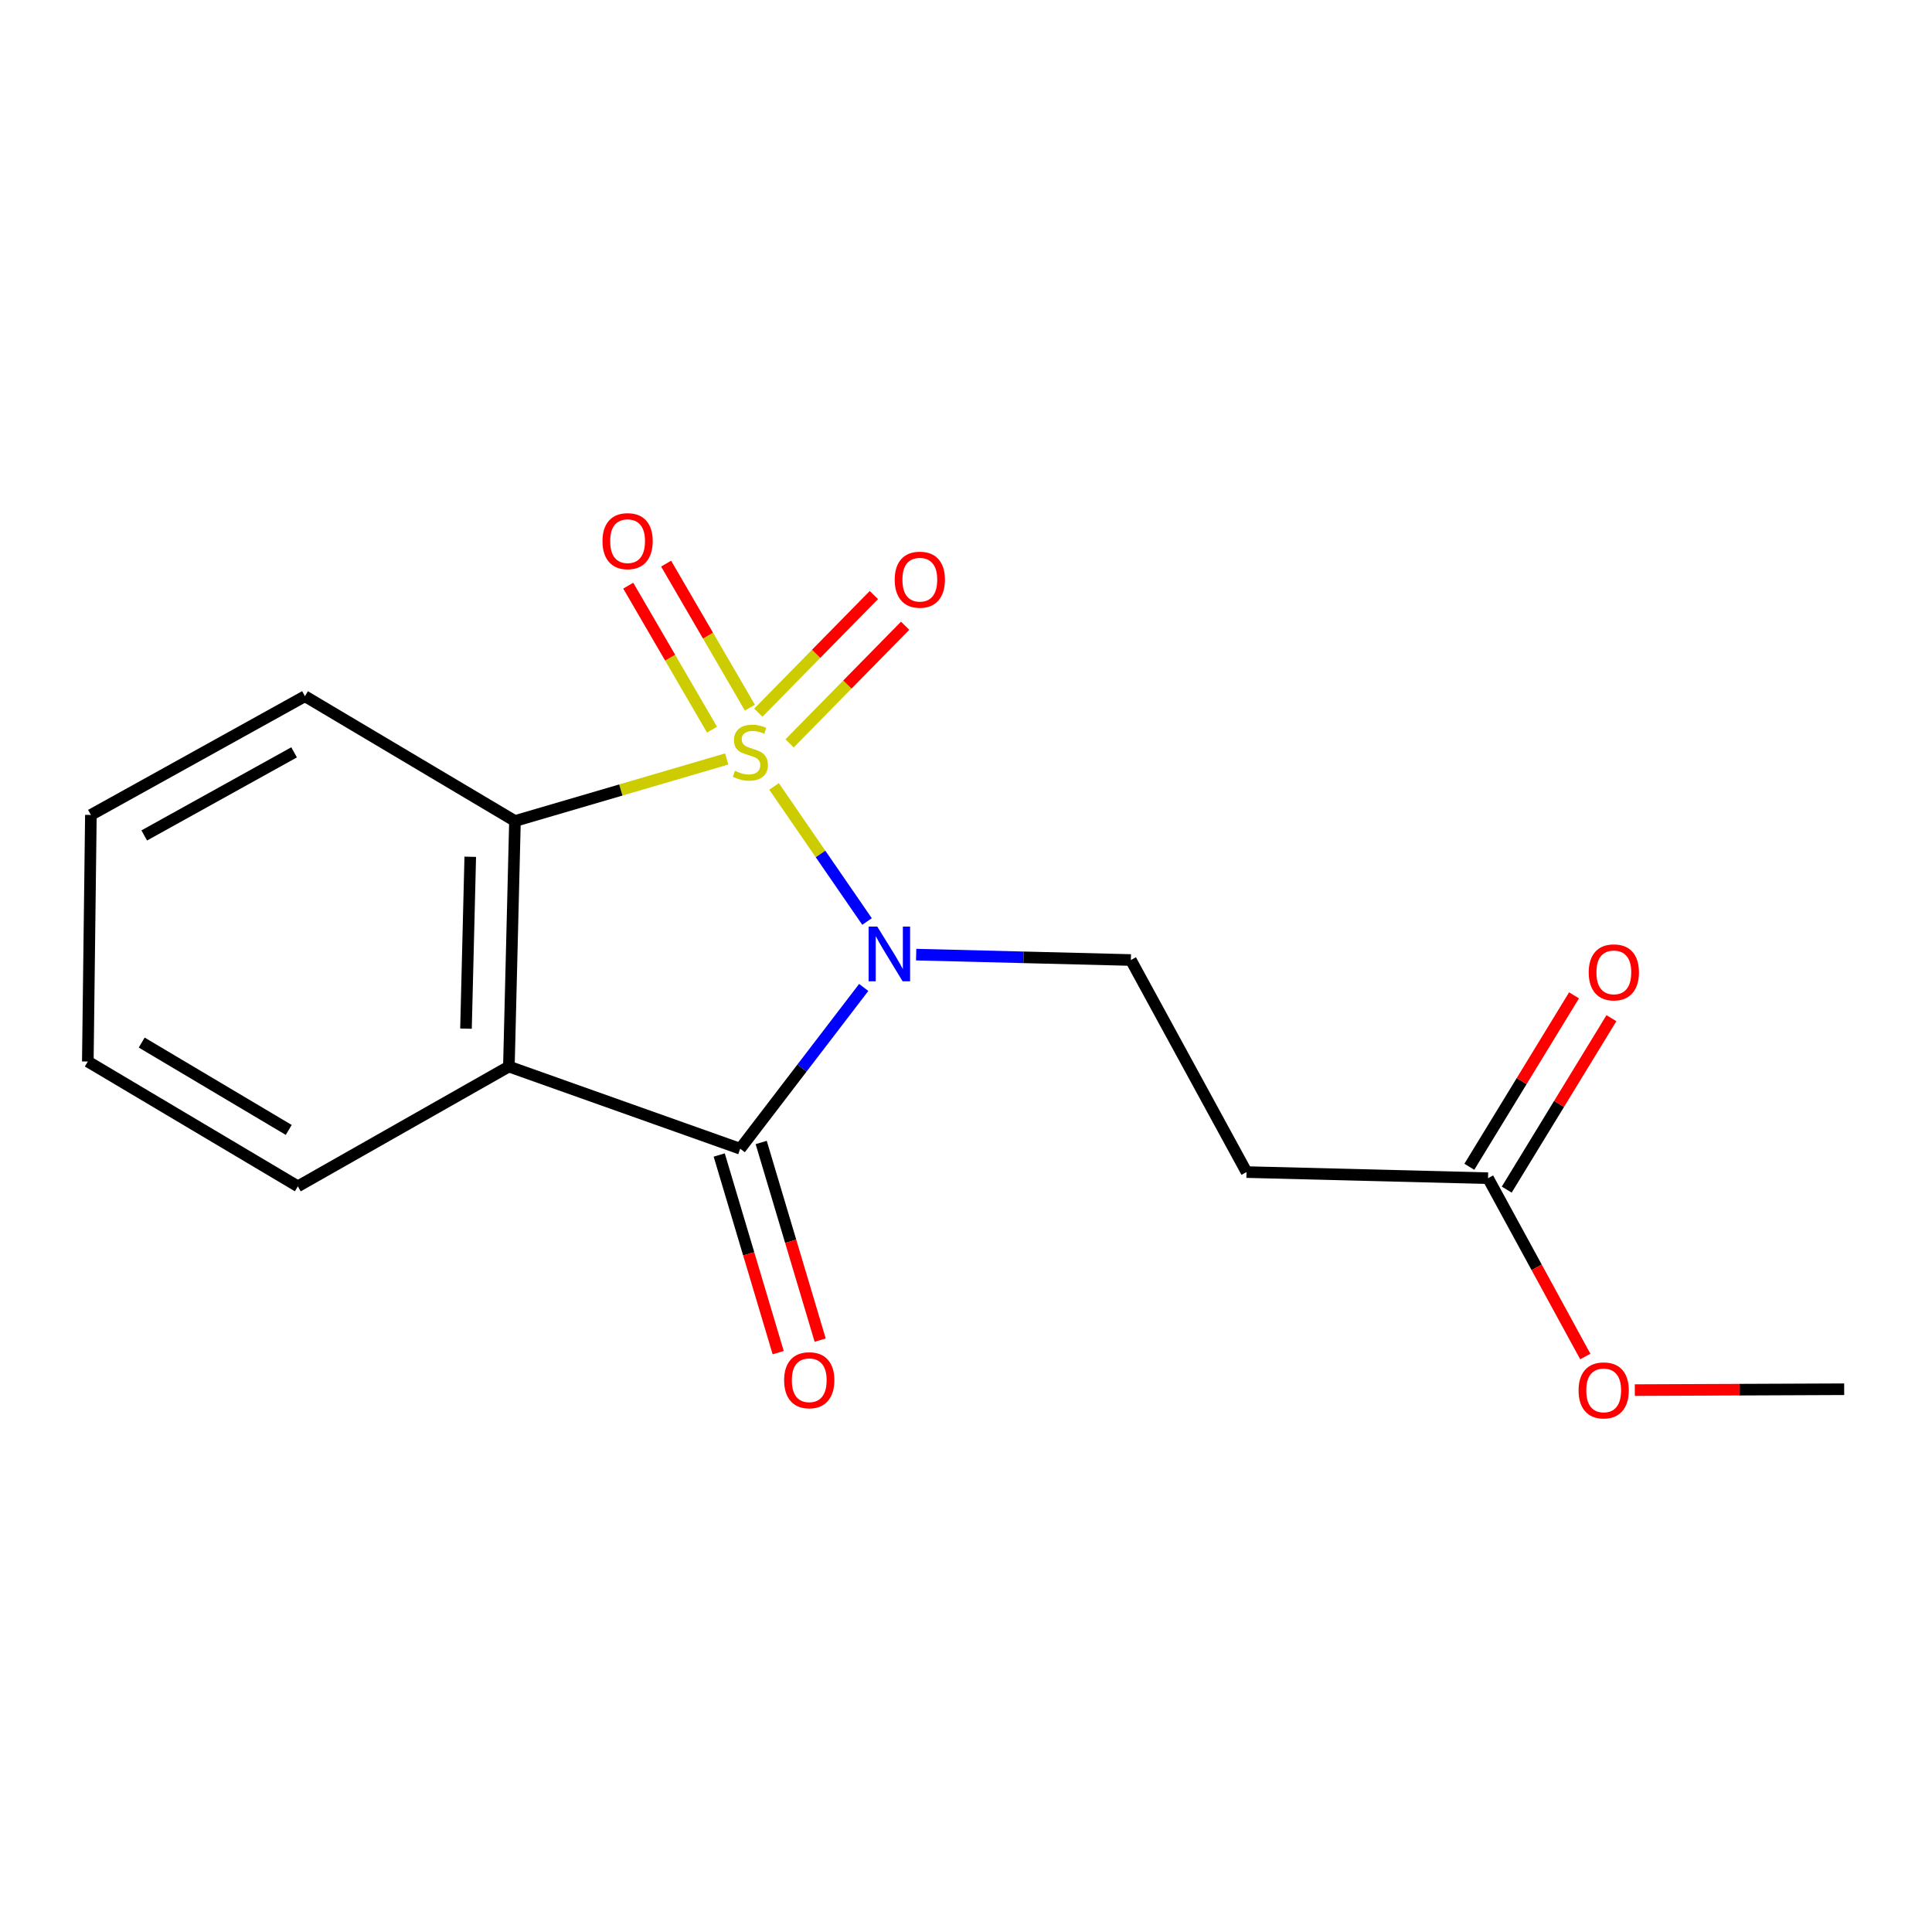 <?xml version='1.0' encoding='iso-8859-1'?>
<svg version='1.1' baseProfile='full'
              xmlns='http://www.w3.org/2000/svg'
                      xmlns:rdkit='http://www.rdkit.org/xml'
                      xmlns:xlink='http://www.w3.org/1999/xlink'
                  xml:space='preserve'
width='1000px' height='1000px' viewBox='0 0 1000 1000'>
<!-- END OF HEADER -->
<rect style='opacity:1.0;fill:#FFFFFF;stroke:none' width='1000' height='1000' x='0' y='0'> </rect>
<path class='bond-0' d='M 400.647,407.052 L 424.713,442.013' style='fill:none;fill-rule:evenodd;stroke:#CCCC00;stroke-width:6px;stroke-linecap:butt;stroke-linejoin:miter;stroke-opacity:1' />
<path class='bond-0' d='M 424.713,442.013 L 448.778,476.973' style='fill:none;fill-rule:evenodd;stroke:#0000FF;stroke-width:6px;stroke-linecap:butt;stroke-linejoin:miter;stroke-opacity:1' />
<path class='bond-3' d='M 376.141,392.845 L 321.344,408.902' style='fill:none;fill-rule:evenodd;stroke:#CCCC00;stroke-width:6px;stroke-linecap:butt;stroke-linejoin:miter;stroke-opacity:1' />
<path class='bond-3' d='M 321.344,408.902 L 266.547,424.96' style='fill:none;fill-rule:evenodd;stroke:#000000;stroke-width:6px;stroke-linecap:butt;stroke-linejoin:miter;stroke-opacity:1' />
<path class='bond-5' d='M 408.694,384.77 L 438.595,354.328' style='fill:none;fill-rule:evenodd;stroke:#CCCC00;stroke-width:6px;stroke-linecap:butt;stroke-linejoin:miter;stroke-opacity:1' />
<path class='bond-5' d='M 438.595,354.328 L 468.495,323.886' style='fill:none;fill-rule:evenodd;stroke:#FF0000;stroke-width:6px;stroke-linecap:butt;stroke-linejoin:miter;stroke-opacity:1' />
<path class='bond-5' d='M 392.515,368.878 L 422.415,338.436' style='fill:none;fill-rule:evenodd;stroke:#CCCC00;stroke-width:6px;stroke-linecap:butt;stroke-linejoin:miter;stroke-opacity:1' />
<path class='bond-5' d='M 422.415,338.436 L 452.316,307.994' style='fill:none;fill-rule:evenodd;stroke:#FF0000;stroke-width:6px;stroke-linecap:butt;stroke-linejoin:miter;stroke-opacity:1' />
<path class='bond-6' d='M 388.144,366.272 L 366.462,329.004' style='fill:none;fill-rule:evenodd;stroke:#CCCC00;stroke-width:6px;stroke-linecap:butt;stroke-linejoin:miter;stroke-opacity:1' />
<path class='bond-6' d='M 366.462,329.004 L 344.78,291.735' style='fill:none;fill-rule:evenodd;stroke:#FF0000;stroke-width:6px;stroke-linecap:butt;stroke-linejoin:miter;stroke-opacity:1' />
<path class='bond-6' d='M 368.541,377.676 L 346.859,340.408' style='fill:none;fill-rule:evenodd;stroke:#CCCC00;stroke-width:6px;stroke-linecap:butt;stroke-linejoin:miter;stroke-opacity:1' />
<path class='bond-6' d='M 346.859,340.408 L 325.177,303.139' style='fill:none;fill-rule:evenodd;stroke:#FF0000;stroke-width:6px;stroke-linecap:butt;stroke-linejoin:miter;stroke-opacity:1' />
<path class='bond-1' d='M 447.062,511.1 L 415.096,552.842' style='fill:none;fill-rule:evenodd;stroke:#0000FF;stroke-width:6px;stroke-linecap:butt;stroke-linejoin:miter;stroke-opacity:1' />
<path class='bond-1' d='M 415.096,552.842 L 383.129,594.585' style='fill:none;fill-rule:evenodd;stroke:#000000;stroke-width:6px;stroke-linecap:butt;stroke-linejoin:miter;stroke-opacity:1' />
<path class='bond-4' d='M 474.203,494.113 L 529.769,495.508' style='fill:none;fill-rule:evenodd;stroke:#0000FF;stroke-width:6px;stroke-linecap:butt;stroke-linejoin:miter;stroke-opacity:1' />
<path class='bond-4' d='M 529.769,495.508 L 585.335,496.902' style='fill:none;fill-rule:evenodd;stroke:#000000;stroke-width:6px;stroke-linecap:butt;stroke-linejoin:miter;stroke-opacity:1' />
<path class='bond-9' d='M 372.263,597.827 L 387.526,648.977' style='fill:none;fill-rule:evenodd;stroke:#000000;stroke-width:6px;stroke-linecap:butt;stroke-linejoin:miter;stroke-opacity:1' />
<path class='bond-9' d='M 387.526,648.977 L 402.789,700.127' style='fill:none;fill-rule:evenodd;stroke:#FF0000;stroke-width:6px;stroke-linecap:butt;stroke-linejoin:miter;stroke-opacity:1' />
<path class='bond-9' d='M 393.995,591.342 L 409.258,642.492' style='fill:none;fill-rule:evenodd;stroke:#000000;stroke-width:6px;stroke-linecap:butt;stroke-linejoin:miter;stroke-opacity:1' />
<path class='bond-9' d='M 409.258,642.492 L 424.521,693.642' style='fill:none;fill-rule:evenodd;stroke:#FF0000;stroke-width:6px;stroke-linecap:butt;stroke-linejoin:miter;stroke-opacity:1' />
<path class='bond-17' d='M 383.129,594.585 L 263.397,552.049' style='fill:none;fill-rule:evenodd;stroke:#000000;stroke-width:6px;stroke-linecap:butt;stroke-linejoin:miter;stroke-opacity:1' />
<path class='bond-2' d='M 263.397,552.049 L 266.547,424.96' style='fill:none;fill-rule:evenodd;stroke:#000000;stroke-width:6px;stroke-linecap:butt;stroke-linejoin:miter;stroke-opacity:1' />
<path class='bond-2' d='M 241.198,532.424 L 243.403,443.462' style='fill:none;fill-rule:evenodd;stroke:#000000;stroke-width:6px;stroke-linecap:butt;stroke-linejoin:miter;stroke-opacity:1' />
<path class='bond-11' d='M 263.397,552.049 L 154.174,614.038' style='fill:none;fill-rule:evenodd;stroke:#000000;stroke-width:6px;stroke-linecap:butt;stroke-linejoin:miter;stroke-opacity:1' />
<path class='bond-13' d='M 266.547,424.96 L 157.84,360.363' style='fill:none;fill-rule:evenodd;stroke:#000000;stroke-width:6px;stroke-linecap:butt;stroke-linejoin:miter;stroke-opacity:1' />
<path class='bond-7' d='M 585.335,496.902 L 645.207,606.667' style='fill:none;fill-rule:evenodd;stroke:#000000;stroke-width:6px;stroke-linecap:butt;stroke-linejoin:miter;stroke-opacity:1' />
<path class='bond-8' d='M 645.207,606.667 L 770.205,609.83' style='fill:none;fill-rule:evenodd;stroke:#000000;stroke-width:6px;stroke-linecap:butt;stroke-linejoin:miter;stroke-opacity:1' />
<path class='bond-10' d='M 779.882,615.74 L 806.978,571.374' style='fill:none;fill-rule:evenodd;stroke:#000000;stroke-width:6px;stroke-linecap:butt;stroke-linejoin:miter;stroke-opacity:1' />
<path class='bond-10' d='M 806.978,571.374 L 834.074,527.008' style='fill:none;fill-rule:evenodd;stroke:#FF0000;stroke-width:6px;stroke-linecap:butt;stroke-linejoin:miter;stroke-opacity:1' />
<path class='bond-10' d='M 760.528,603.92 L 787.623,559.553' style='fill:none;fill-rule:evenodd;stroke:#000000;stroke-width:6px;stroke-linecap:butt;stroke-linejoin:miter;stroke-opacity:1' />
<path class='bond-10' d='M 787.623,559.553 L 814.719,515.187' style='fill:none;fill-rule:evenodd;stroke:#FF0000;stroke-width:6px;stroke-linecap:butt;stroke-linejoin:miter;stroke-opacity:1' />
<path class='bond-12' d='M 770.205,609.83 L 795.377,655.983' style='fill:none;fill-rule:evenodd;stroke:#000000;stroke-width:6px;stroke-linecap:butt;stroke-linejoin:miter;stroke-opacity:1' />
<path class='bond-12' d='M 795.377,655.983 L 820.549,702.137' style='fill:none;fill-rule:evenodd;stroke:#FF0000;stroke-width:6px;stroke-linecap:butt;stroke-linejoin:miter;stroke-opacity:1' />
<path class='bond-18' d='M 154.174,614.038 L 45.455,549.441' style='fill:none;fill-rule:evenodd;stroke:#000000;stroke-width:6px;stroke-linecap:butt;stroke-linejoin:miter;stroke-opacity:1' />
<path class='bond-18' d='M 149.45,584.852 L 73.347,539.634' style='fill:none;fill-rule:evenodd;stroke:#000000;stroke-width:6px;stroke-linecap:butt;stroke-linejoin:miter;stroke-opacity:1' />
<path class='bond-14' d='M 846.176,719.516 L 900.361,719.291' style='fill:none;fill-rule:evenodd;stroke:#FF0000;stroke-width:6px;stroke-linecap:butt;stroke-linejoin:miter;stroke-opacity:1' />
<path class='bond-14' d='M 900.361,719.291 L 954.545,719.066' style='fill:none;fill-rule:evenodd;stroke:#000000;stroke-width:6px;stroke-linecap:butt;stroke-linejoin:miter;stroke-opacity:1' />
<path class='bond-16' d='M 157.84,360.363 L 47.042,421.81' style='fill:none;fill-rule:evenodd;stroke:#000000;stroke-width:6px;stroke-linecap:butt;stroke-linejoin:miter;stroke-opacity:1' />
<path class='bond-16' d='M 152.22,389.413 L 74.661,432.426' style='fill:none;fill-rule:evenodd;stroke:#000000;stroke-width:6px;stroke-linecap:butt;stroke-linejoin:miter;stroke-opacity:1' />
<path class='bond-15' d='M 45.455,549.441 L 47.042,421.81' style='fill:none;fill-rule:evenodd;stroke:#000000;stroke-width:6px;stroke-linecap:butt;stroke-linejoin:miter;stroke-opacity:1' />
<path  class='atom-0' d='M 380.395 398.974
Q 380.715 399.094, 382.035 399.654
Q 383.355 400.214, 384.795 400.574
Q 386.275 400.894, 387.715 400.894
Q 390.395 400.894, 391.955 399.614
Q 393.515 398.294, 393.515 396.014
Q 393.515 394.454, 392.715 393.494
Q 391.955 392.534, 390.755 392.014
Q 389.555 391.494, 387.555 390.894
Q 385.035 390.134, 383.515 389.414
Q 382.035 388.694, 380.955 387.174
Q 379.915 385.654, 379.915 383.094
Q 379.915 379.534, 382.315 377.334
Q 384.755 375.134, 389.555 375.134
Q 392.835 375.134, 396.555 376.694
L 395.635 379.774
Q 392.235 378.374, 389.675 378.374
Q 386.915 378.374, 385.395 379.534
Q 383.875 380.654, 383.915 382.614
Q 383.915 384.134, 384.675 385.054
Q 385.475 385.974, 386.595 386.494
Q 387.755 387.014, 389.675 387.614
Q 392.235 388.414, 393.755 389.214
Q 395.275 390.014, 396.355 391.654
Q 397.475 393.254, 397.475 396.014
Q 397.475 399.934, 394.835 402.054
Q 392.235 404.134, 387.875 404.134
Q 385.355 404.134, 383.435 403.574
Q 381.555 403.054, 379.315 402.134
L 380.395 398.974
' fill='#CCCC00'/>
<path  class='atom-1' d='M 454.077 479.605
L 463.357 494.605
Q 464.277 496.085, 465.757 498.765
Q 467.237 501.445, 467.317 501.605
L 467.317 479.605
L 471.077 479.605
L 471.077 507.925
L 467.197 507.925
L 457.237 491.525
Q 456.077 489.605, 454.837 487.405
Q 453.637 485.205, 453.277 484.525
L 453.277 507.925
L 449.597 507.925
L 449.597 479.605
L 454.077 479.605
' fill='#0000FF'/>
<path  class='atom-6' d='M 463.099 300.042
Q 463.099 293.242, 466.459 289.442
Q 469.819 285.642, 476.099 285.642
Q 482.379 285.642, 485.739 289.442
Q 489.099 293.242, 489.099 300.042
Q 489.099 306.922, 485.699 310.842
Q 482.299 314.722, 476.099 314.722
Q 469.859 314.722, 466.459 310.842
Q 463.099 306.962, 463.099 300.042
M 476.099 311.522
Q 480.419 311.522, 482.739 308.642
Q 485.099 305.722, 485.099 300.042
Q 485.099 294.482, 482.739 291.682
Q 480.419 288.842, 476.099 288.842
Q 471.779 288.842, 469.419 291.642
Q 467.099 294.442, 467.099 300.042
Q 467.099 305.762, 469.419 308.642
Q 471.779 311.522, 476.099 311.522
' fill='#FF0000'/>
<path  class='atom-7' d='M 311.844 280.098
Q 311.844 273.298, 315.204 269.498
Q 318.564 265.698, 324.844 265.698
Q 331.124 265.698, 334.484 269.498
Q 337.844 273.298, 337.844 280.098
Q 337.844 286.978, 334.444 290.898
Q 331.044 294.778, 324.844 294.778
Q 318.604 294.778, 315.204 290.898
Q 311.844 287.018, 311.844 280.098
M 324.844 291.578
Q 329.164 291.578, 331.484 288.698
Q 333.844 285.778, 333.844 280.098
Q 333.844 274.538, 331.484 271.738
Q 329.164 268.898, 324.844 268.898
Q 320.524 268.898, 318.164 271.698
Q 315.844 274.498, 315.844 280.098
Q 315.844 285.818, 318.164 288.698
Q 320.524 291.578, 324.844 291.578
' fill='#FF0000'/>
<path  class='atom-10' d='M 405.86 714.409
Q 405.86 707.609, 409.22 703.809
Q 412.58 700.009, 418.86 700.009
Q 425.14 700.009, 428.5 703.809
Q 431.86 707.609, 431.86 714.409
Q 431.86 721.289, 428.46 725.209
Q 425.06 729.089, 418.86 729.089
Q 412.62 729.089, 409.22 725.209
Q 405.86 721.329, 405.86 714.409
M 418.86 725.889
Q 423.18 725.889, 425.5 723.009
Q 427.86 720.089, 427.86 714.409
Q 427.86 708.849, 425.5 706.049
Q 423.18 703.209, 418.86 703.209
Q 414.54 703.209, 412.18 706.009
Q 409.86 708.809, 409.86 714.409
Q 409.86 720.129, 412.18 723.009
Q 414.54 725.889, 418.86 725.889
' fill='#FF0000'/>
<path  class='atom-11' d='M 822.318 503.294
Q 822.318 496.494, 825.678 492.694
Q 829.038 488.894, 835.318 488.894
Q 841.598 488.894, 844.958 492.694
Q 848.318 496.494, 848.318 503.294
Q 848.318 510.174, 844.918 514.094
Q 841.518 517.974, 835.318 517.974
Q 829.078 517.974, 825.678 514.094
Q 822.318 510.214, 822.318 503.294
M 835.318 514.774
Q 839.638 514.774, 841.958 511.894
Q 844.318 508.974, 844.318 503.294
Q 844.318 497.734, 841.958 494.934
Q 839.638 492.094, 835.318 492.094
Q 830.998 492.094, 828.638 494.894
Q 826.318 497.694, 826.318 503.294
Q 826.318 509.014, 828.638 511.894
Q 830.998 514.774, 835.318 514.774
' fill='#FF0000'/>
<path  class='atom-13' d='M 817.064 719.662
Q 817.064 712.862, 820.424 709.062
Q 823.784 705.262, 830.064 705.262
Q 836.344 705.262, 839.704 709.062
Q 843.064 712.862, 843.064 719.662
Q 843.064 726.542, 839.664 730.462
Q 836.264 734.342, 830.064 734.342
Q 823.824 734.342, 820.424 730.462
Q 817.064 726.582, 817.064 719.662
M 830.064 731.142
Q 834.384 731.142, 836.704 728.262
Q 839.064 725.342, 839.064 719.662
Q 839.064 714.102, 836.704 711.302
Q 834.384 708.462, 830.064 708.462
Q 825.744 708.462, 823.384 711.262
Q 821.064 714.062, 821.064 719.662
Q 821.064 725.382, 823.384 728.262
Q 825.744 731.142, 830.064 731.142
' fill='#FF0000'/>
</svg>
